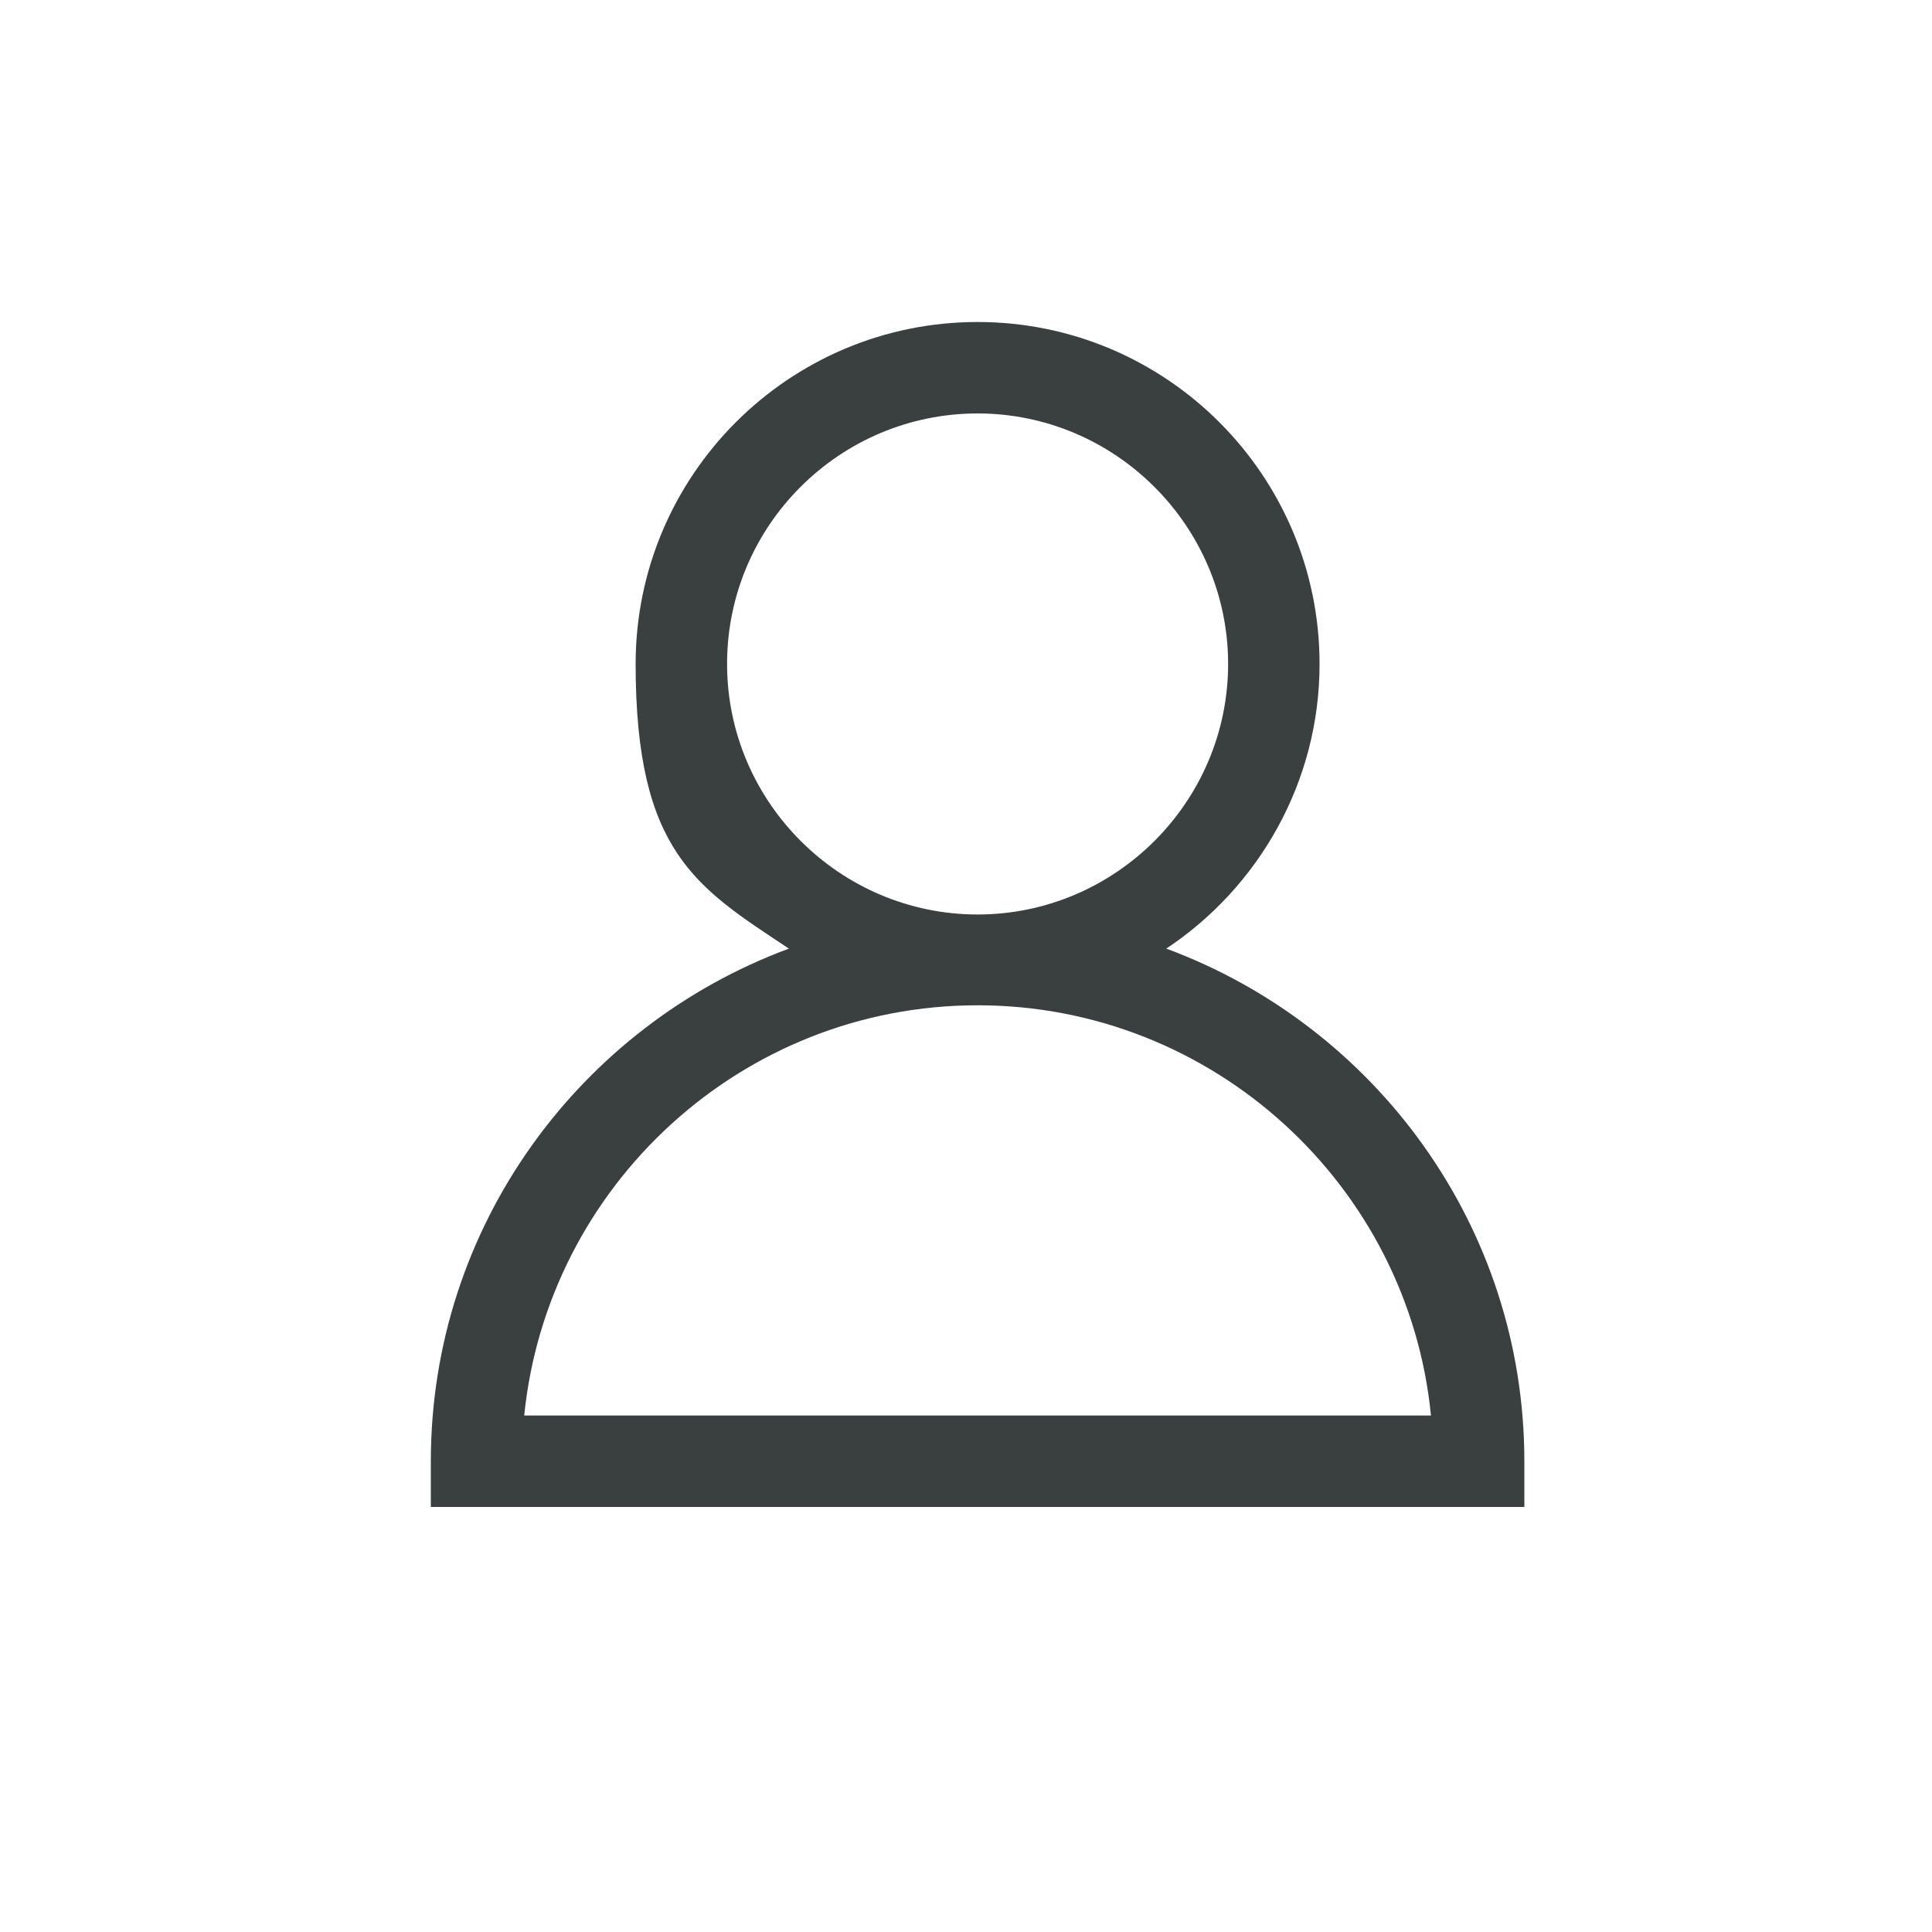 <?xml version="1.0" encoding="UTF-8"?> <svg xmlns="http://www.w3.org/2000/svg" xmlns:xlink="http://www.w3.org/1999/xlink" id="Ebene_1" data-name="Ebene 1" version="1.1" viewBox="0 0 300 300"><defs><style> .cls-1 { fill: #3a403f; } .cls-1, .cls-2 { stroke-width: 0px; } .cls-3 { clip-path: url(#clippath); } .cls-2 { fill: none; } </style><clipPath id="clippath"><rect class="cls-2" x="66.9" y="50" width="169.8" height="184"></rect></clipPath></defs><g class="cls-3"><path class="cls-1" d="M81.4,219.8c3.6-35.7,33.8-63.7,70.4-63.7s66.9,28,70.4,63.7H81.4ZM112.9,103.1c0-21.5,17.5-38.9,38.9-38.9s38.9,17.5,38.9,38.9-17.5,38.9-38.9,38.9-38.9-17.5-38.9-38.9M181.1,147.3c14.3-9.5,23.8-25.8,23.8-44.2,0-29.3-23.8-53.1-53.1-53.1s-53.1,23.8-53.1,53.1,9.5,34.7,23.8,44.2c-32.4,12-55.6,43.1-55.6,79.6v7.1h169.8v-7.1c0-36.5-23.2-67.6-55.6-79.6"></path></g></svg> 